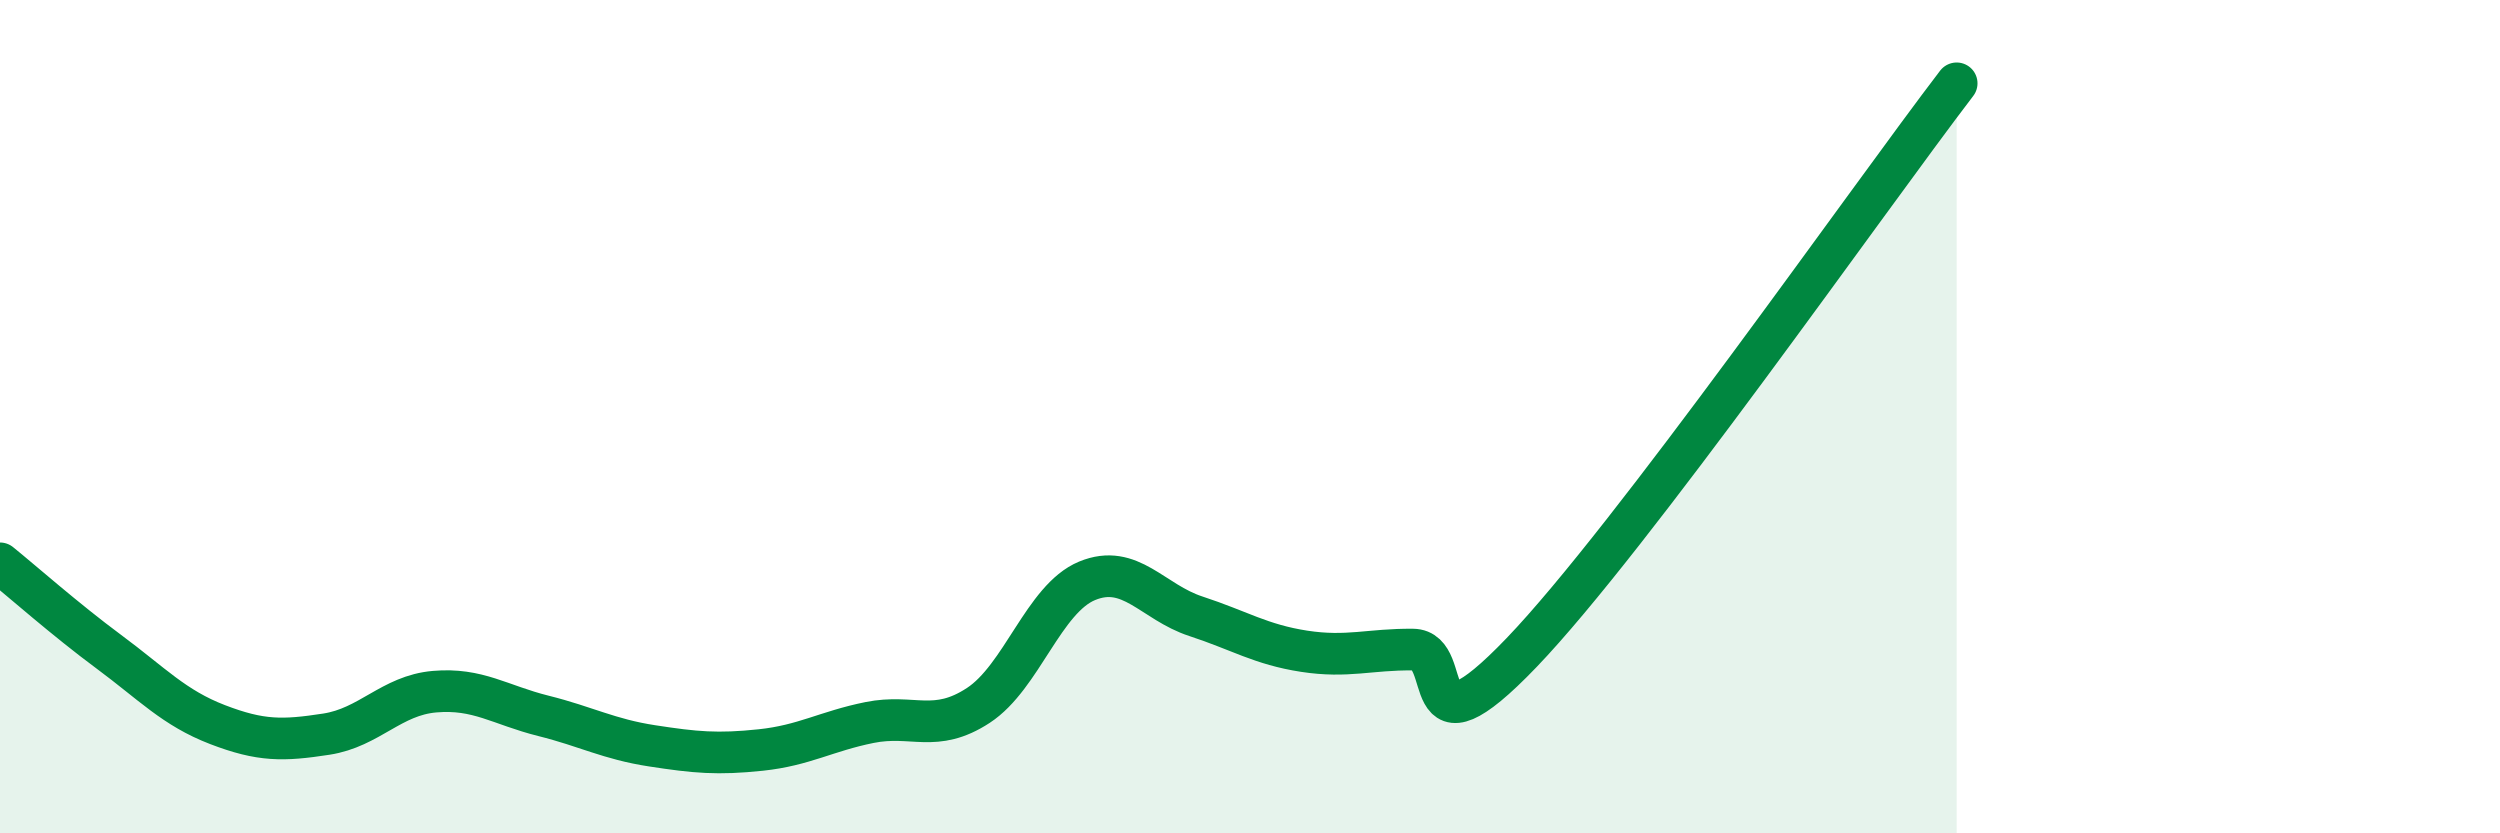 
    <svg width="60" height="20" viewBox="0 0 60 20" xmlns="http://www.w3.org/2000/svg">
      <path
        d="M 0,13.52 C 0.52,13.94 1.57,14.87 2.61,15.64 C 3.65,16.41 4.18,16.99 5.22,17.39 C 6.26,17.79 6.79,17.78 7.83,17.62 C 8.87,17.46 9.39,16.69 10.43,16.6 C 11.47,16.51 12,16.92 13.04,17.18 C 14.08,17.44 14.61,17.74 15.65,17.9 C 16.69,18.06 17.22,18.11 18.26,18 C 19.3,17.89 19.83,17.55 20.87,17.34 C 21.91,17.13 22.44,17.61 23.48,16.93 C 24.52,16.25 25.05,14.37 26.09,13.94 C 27.13,13.51 27.66,14.45 28.7,14.79 C 29.74,15.13 30.26,15.47 31.3,15.63 C 32.34,15.79 32.87,15.58 33.91,15.59 C 34.95,15.6 33.91,18.38 36.52,15.66 C 39.13,12.94 44.87,4.73 46.96,2L46.96 20L0 20Z"
        fill="#008740"
        opacity="0.1"
        stroke-linecap="round"
        stroke-linejoin="round"
      />
      <path
        d="M 0,13.52 C 0.52,13.94 1.57,14.87 2.61,15.64 C 3.65,16.41 4.18,16.99 5.22,17.39 C 6.26,17.79 6.79,17.78 7.83,17.62 C 8.87,17.46 9.39,16.69 10.43,16.6 C 11.47,16.51 12,16.92 13.04,17.18 C 14.08,17.44 14.61,17.74 15.65,17.9 C 16.69,18.06 17.22,18.11 18.26,18 C 19.3,17.89 19.83,17.55 20.87,17.34 C 21.91,17.13 22.44,17.61 23.48,16.93 C 24.52,16.25 25.05,14.37 26.09,13.94 C 27.13,13.51 27.66,14.45 28.7,14.79 C 29.74,15.13 30.26,15.47 31.3,15.63 C 32.34,15.79 32.87,15.58 33.91,15.59 C 34.95,15.6 33.91,18.38 36.52,15.66 C 39.13,12.94 44.87,4.73 46.96,2"
        stroke="#008740"
        stroke-width="1"
        fill="none"
        stroke-linecap="round"
        stroke-linejoin="round"
      />
    </svg>
  